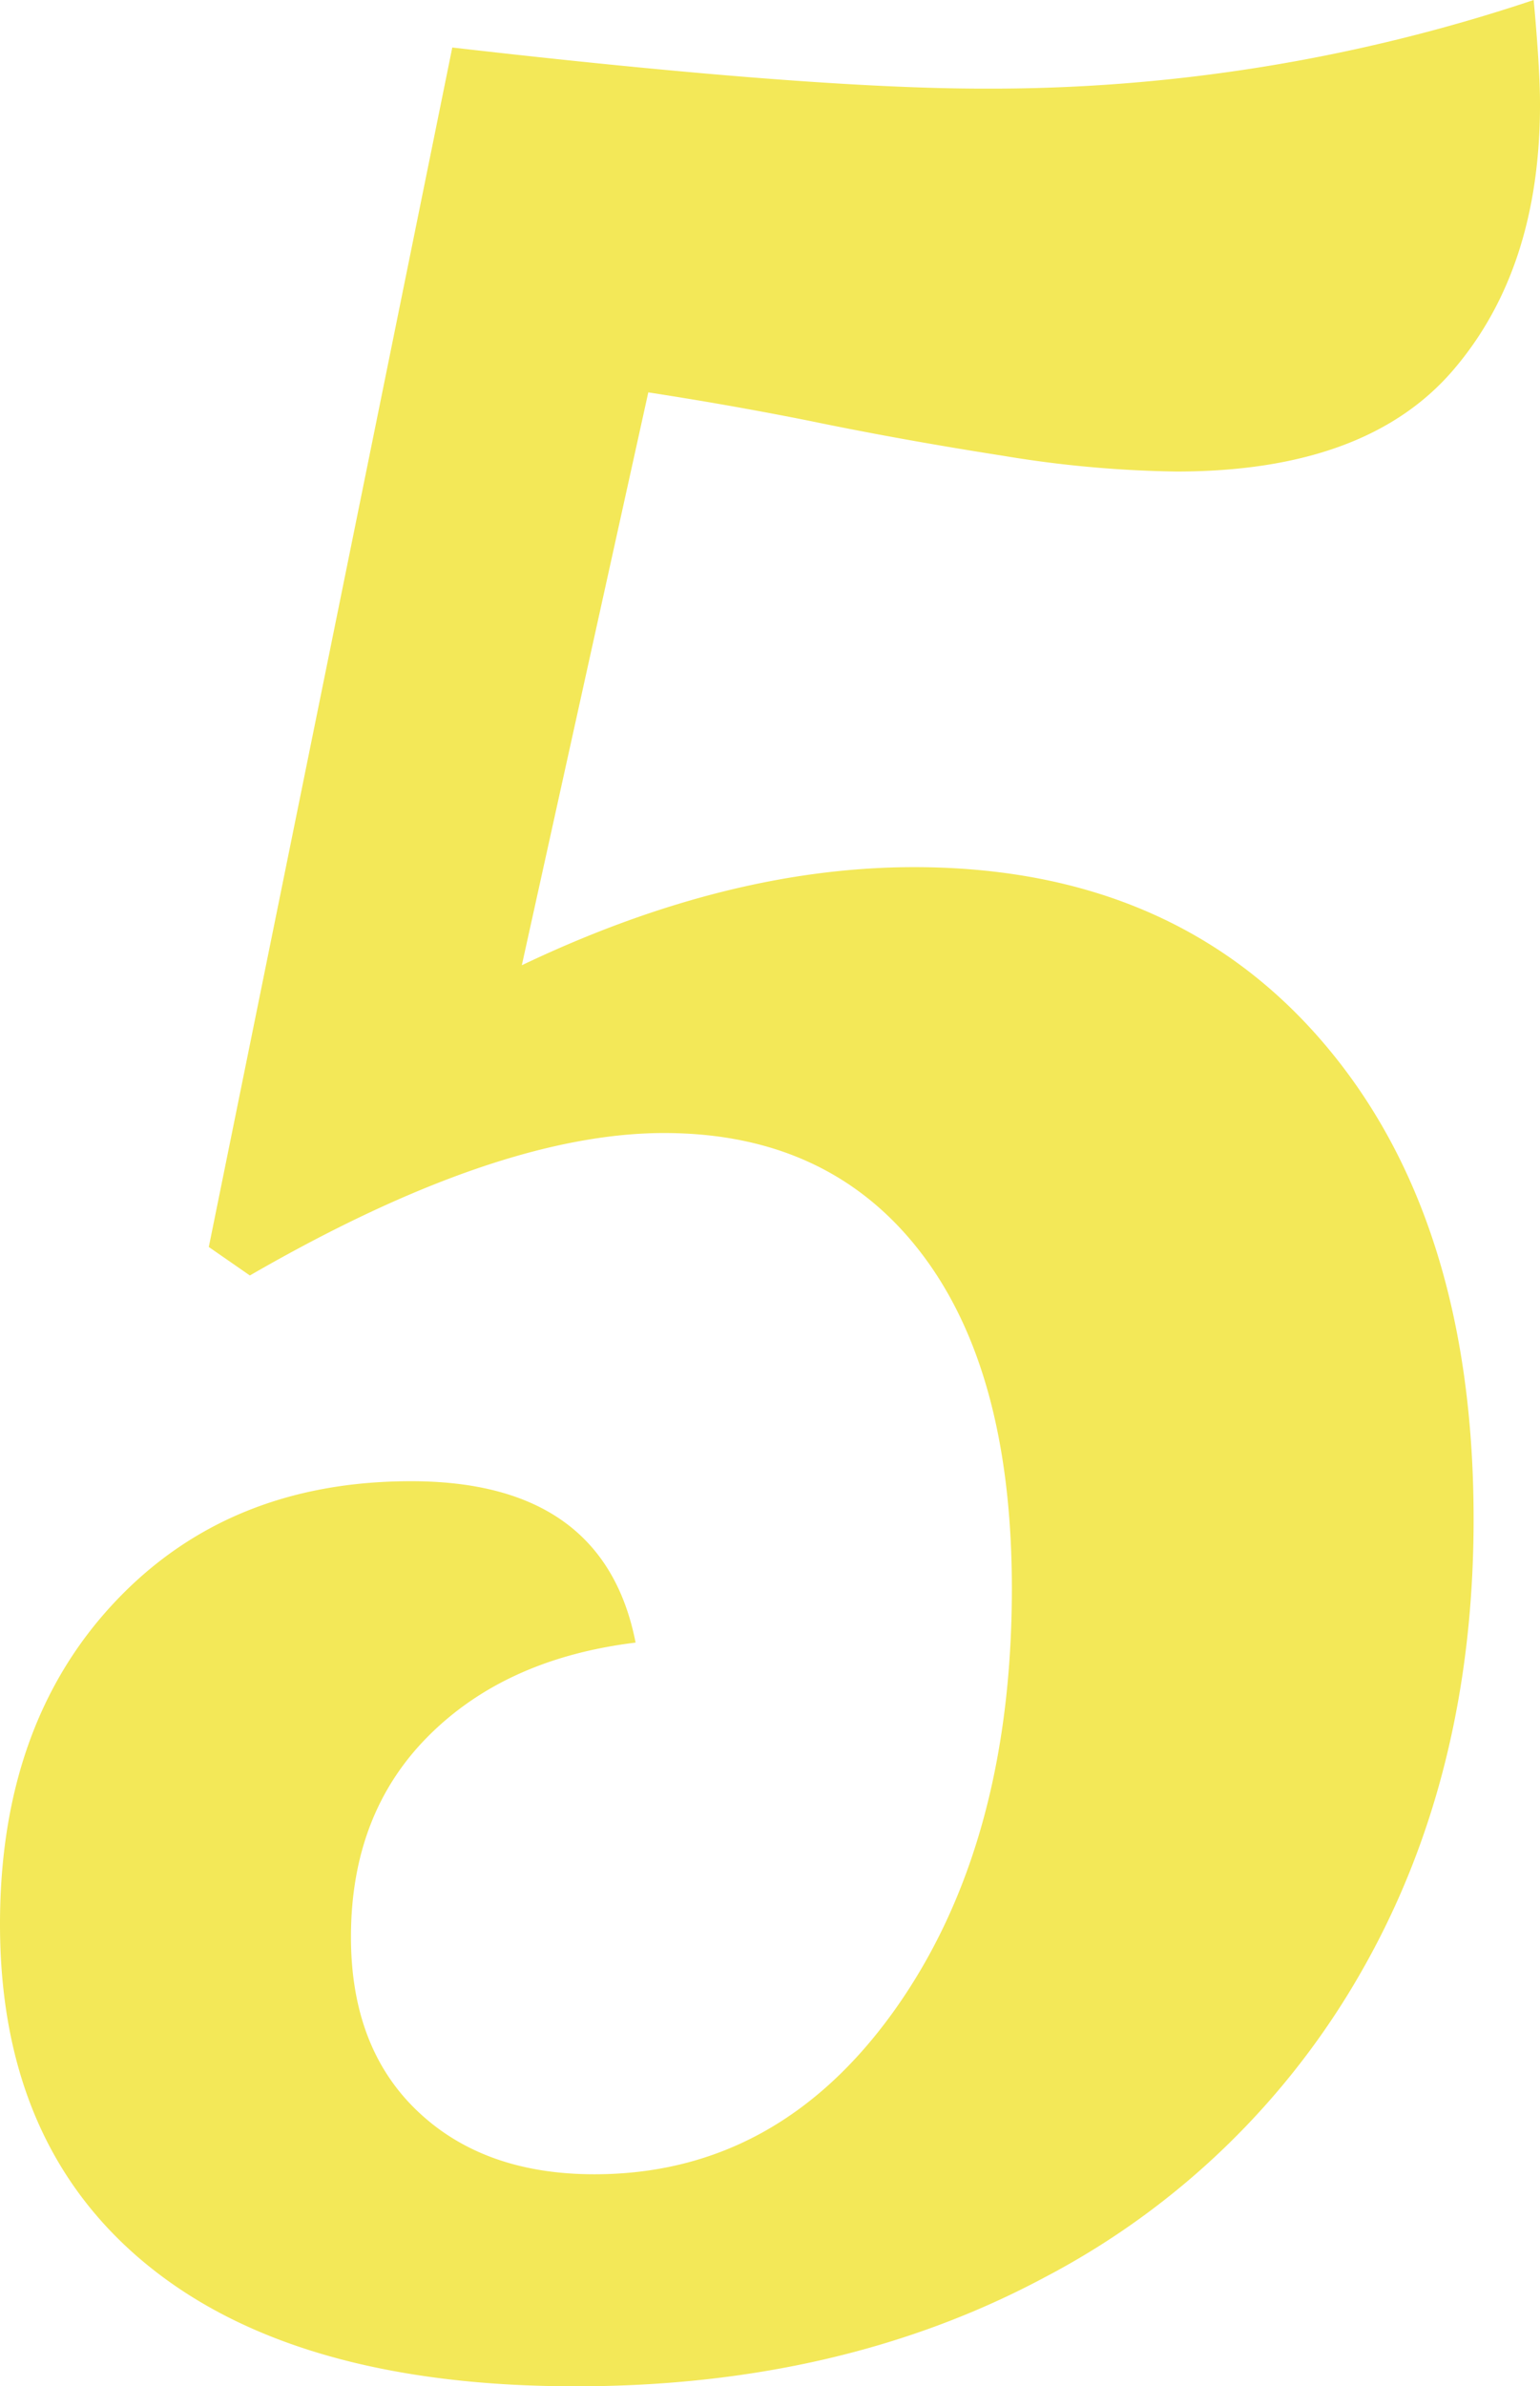 <svg xmlns="http://www.w3.org/2000/svg" width="185.57" height="287.299" viewBox="0 0 185.57 287.299"><path id="Path_120" data-name="Path 120" d="M581.34,5899.79q-17.91-14.475-17.91-41.15,0-24,13.72-38.67t35.82-14.67q23.235,0,27.05,19.43-15.63,1.905-24.96,11.24t-9.34,24.19q0,13.335,8,20.96t21.34,7.62q22.095,0,36.2-19.81,14.085-19.815,14.1-50.68,0-26.295-11.05-40.58t-30.86-14.29q-20.2,0-49.91,17.15l-4.95-3.43,29.34-144.41q43.05,4.95,64.01,4.95a205.856,205.856,0,0,0,66.3-10.67q.765,8.385.76,12.57,0,19.815-10.48,32.01t-33.34,12.19a137.451,137.451,0,0,1-20.96-1.91q-12.2-1.905-23.24-4.19-9.525-1.905-19.43-3.43l-15.24,68.97q24.765-11.805,47.25-11.81,31.245,0,49.34,21.15t18.1,57.34q0,30.87-13.53,54.49a94.12,94.12,0,0,1-38.1,36.77q-24.57,13.155-56.58,13.15Q599.235,5914.27,581.34,5899.79Z" transform="translate(-563.43 -5626.97)" fill="#f3e858"></path></svg>